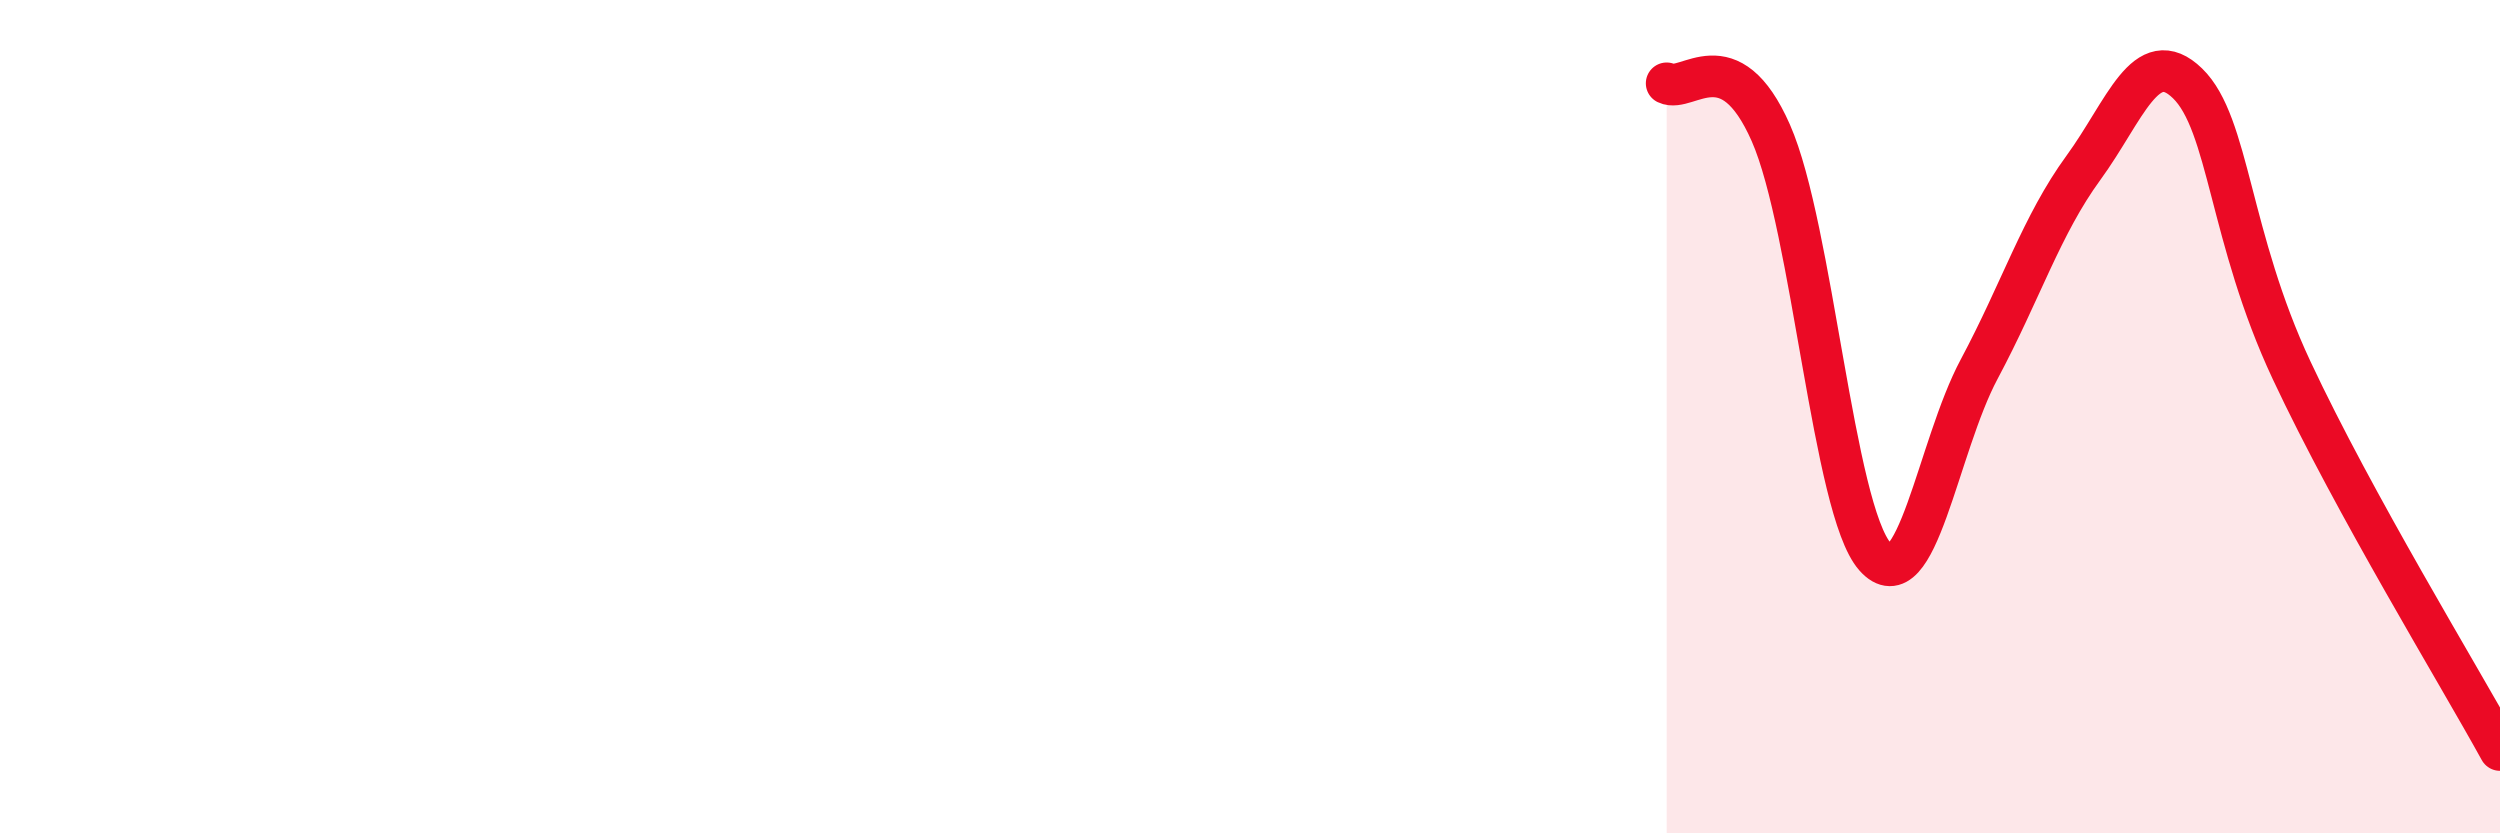 
    <svg width="60" height="20" viewBox="0 0 60 20" xmlns="http://www.w3.org/2000/svg">
      <path
        d="M 40,2 C 40.5,2.24 41.5,0.92 42.5,3.19 C 43.5,5.46 44,12.23 45,13.36 C 46,14.49 46.5,10.73 47.5,8.86 C 48.5,6.99 49,5.4 50,4.03 C 51,2.66 51.5,1.03 52.5,2 C 53.5,2.97 53.5,5.69 55,8.89 C 56.5,12.09 59,16.18 60,18L60 20L40 20Z"
        fill="#EB0A25"
        opacity="0.1"
        stroke-linecap="round"
        stroke-linejoin="round"
      />
      <path
        d="M 40,2 C 40.5,2.24 41.5,0.92 42.5,3.19 C 43.5,5.46 44,12.23 45,13.36 C 46,14.49 46.5,10.73 47.5,8.86 C 48.5,6.99 49,5.4 50,4.03 C 51,2.66 51.5,1.03 52.5,2 C 53.5,2.97 53.5,5.69 55,8.89 C 56.5,12.09 59,16.18 60,18"
        stroke="#EB0A25"
        stroke-width="1"
        fill="none"
        stroke-linecap="round"
        stroke-linejoin="round"
      />
    </svg>
  